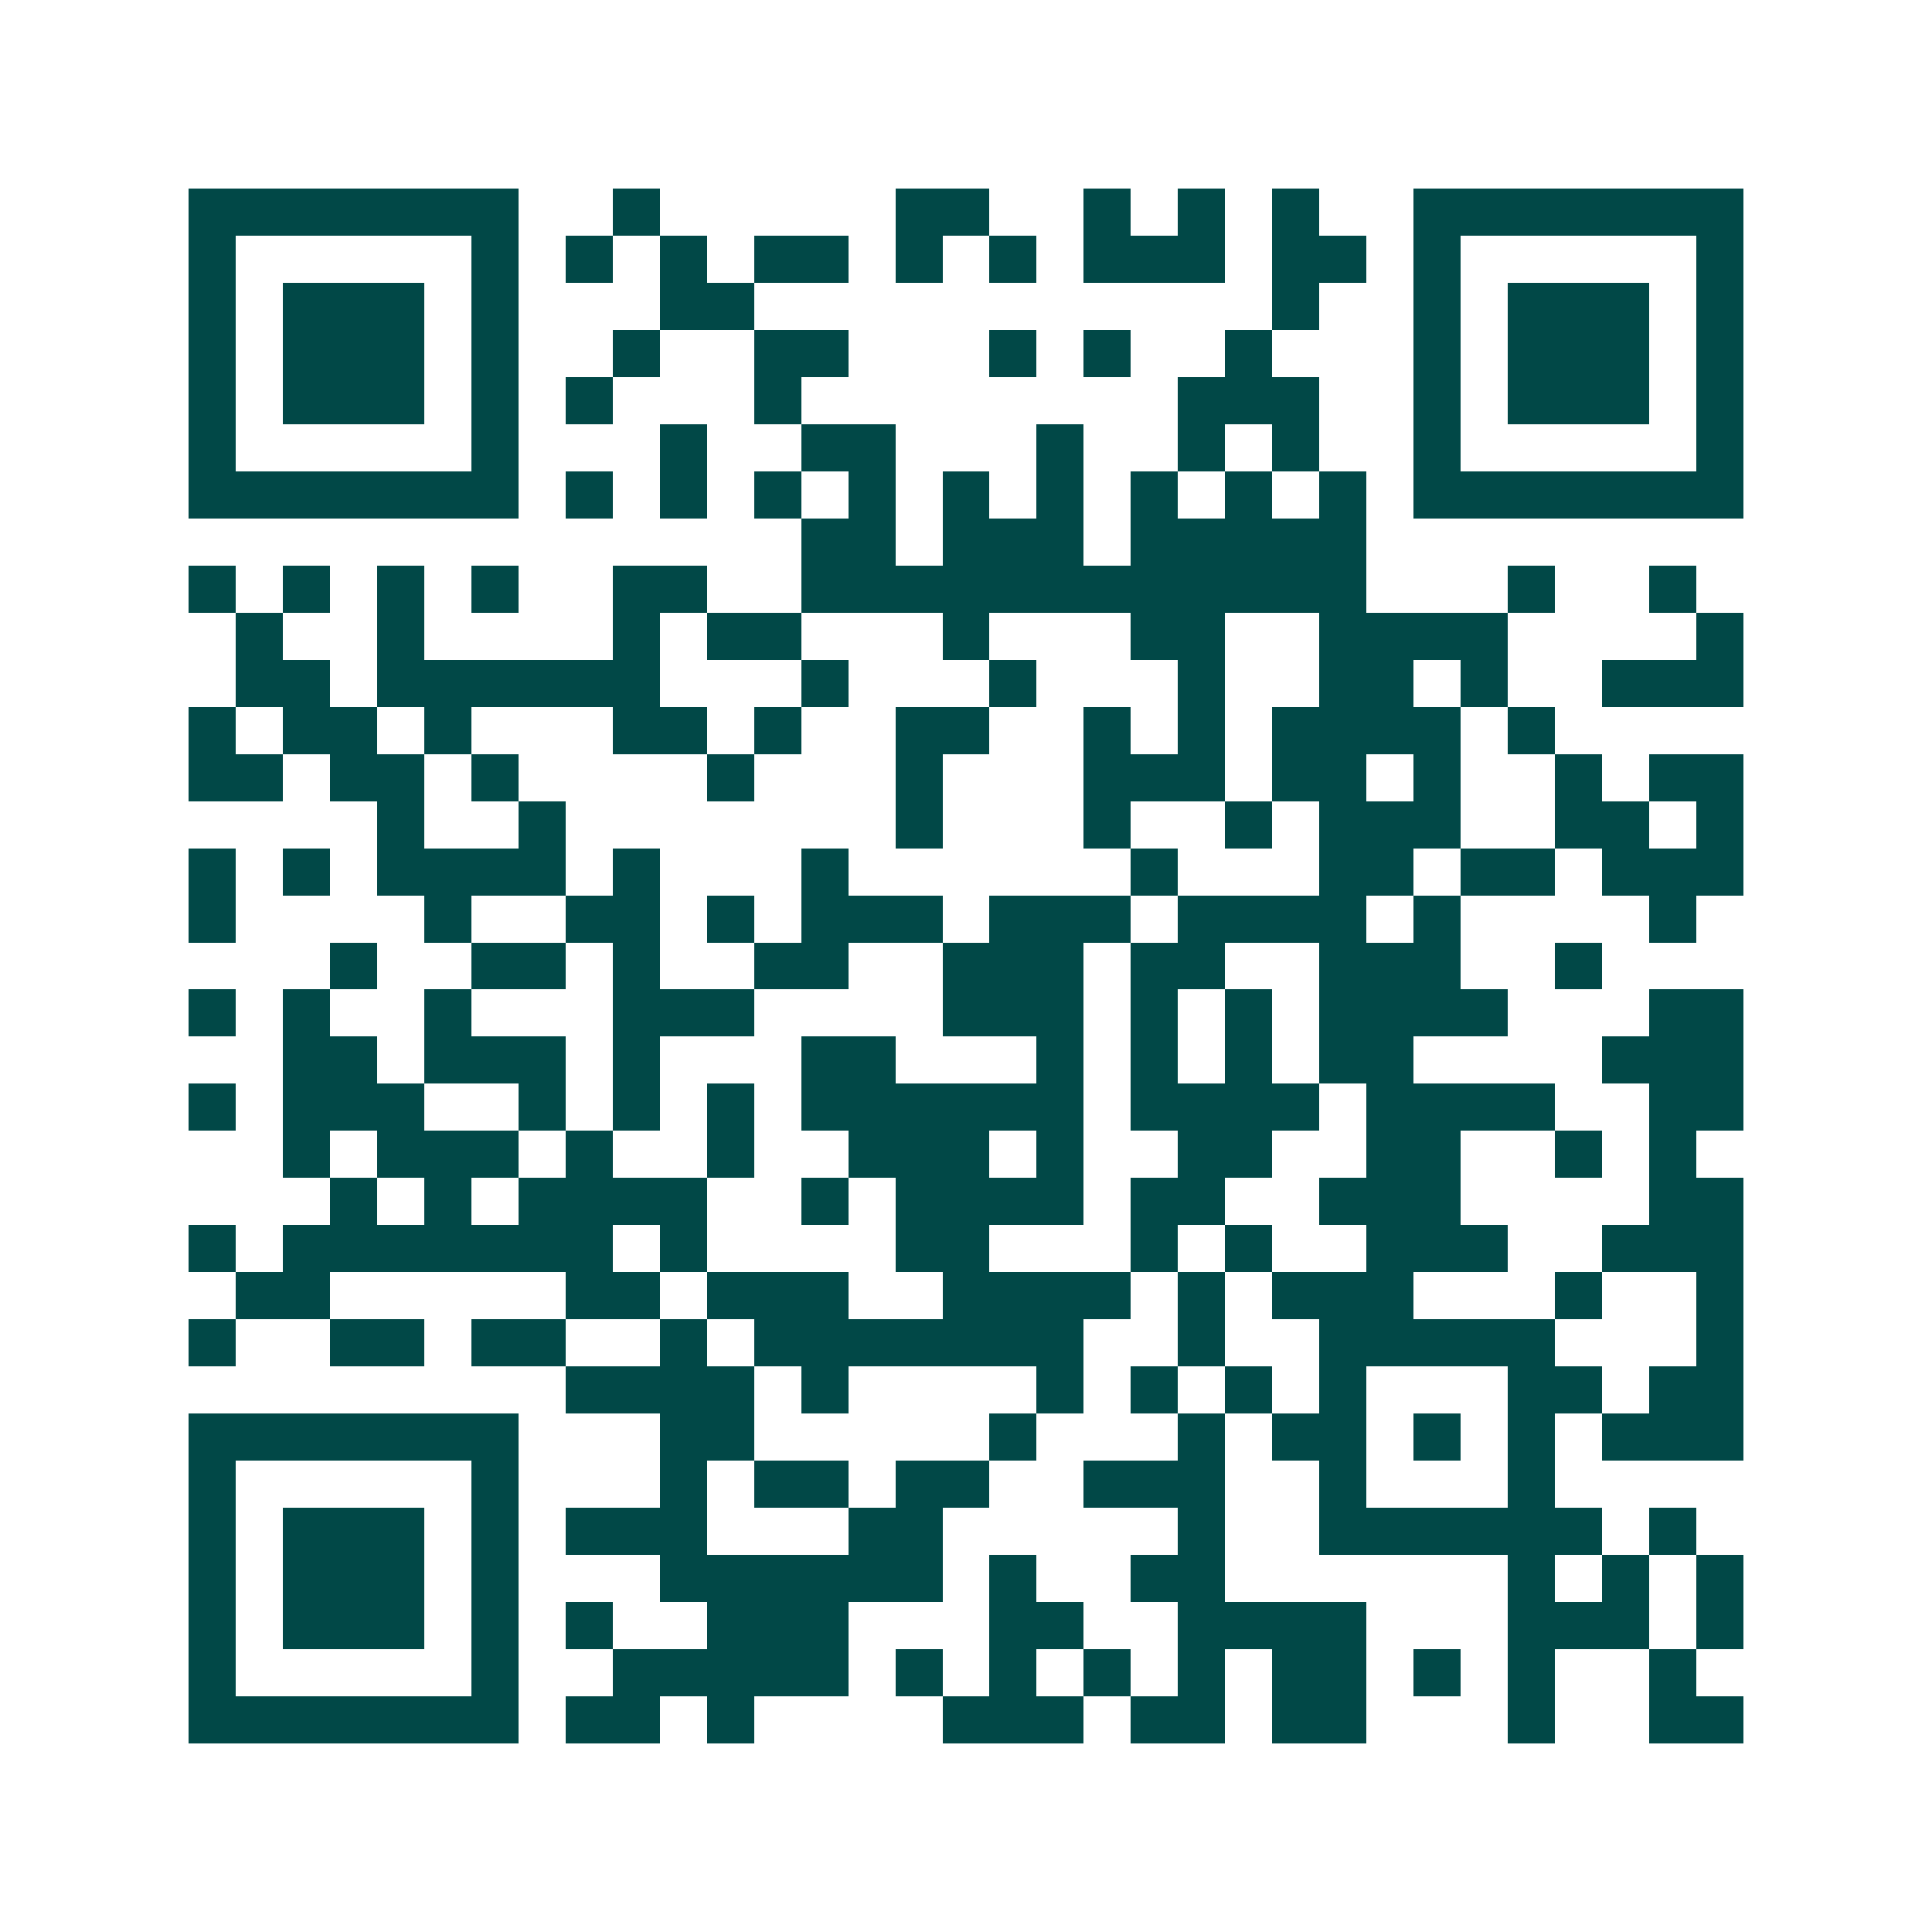 <svg xmlns="http://www.w3.org/2000/svg" width="200" height="200" viewBox="0 0 41 41" shape-rendering="crispEdges"><path fill="#ffffff" d="M0 0h41v41H0z"/><path stroke="#014847" d="M4 4.5h7m2 0h1m5 0h2m2 0h1m1 0h1m1 0h1m2 0h7M4 5.5h1m5 0h1m1 0h1m1 0h1m1 0h2m1 0h1m1 0h1m1 0h3m1 0h2m1 0h1m5 0h1M4 6.5h1m1 0h3m1 0h1m3 0h2m11 0h1m2 0h1m1 0h3m1 0h1M4 7.5h1m1 0h3m1 0h1m2 0h1m2 0h2m3 0h1m1 0h1m2 0h1m3 0h1m1 0h3m1 0h1M4 8.5h1m1 0h3m1 0h1m1 0h1m3 0h1m8 0h3m2 0h1m1 0h3m1 0h1M4 9.5h1m5 0h1m3 0h1m2 0h2m3 0h1m2 0h1m1 0h1m2 0h1m5 0h1M4 10.5h7m1 0h1m1 0h1m1 0h1m1 0h1m1 0h1m1 0h1m1 0h1m1 0h1m1 0h1m1 0h7M17 11.5h2m1 0h3m1 0h5M4 12.5h1m1 0h1m1 0h1m1 0h1m2 0h2m2 0h12m3 0h1m2 0h1M5 13.5h1m2 0h1m4 0h1m1 0h2m3 0h1m3 0h2m2 0h4m4 0h1M5 14.5h2m1 0h6m3 0h1m3 0h1m3 0h1m2 0h2m1 0h1m2 0h3M4 15.5h1m1 0h2m1 0h1m3 0h2m1 0h1m2 0h2m2 0h1m1 0h1m1 0h4m1 0h1M4 16.5h2m1 0h2m1 0h1m4 0h1m3 0h1m3 0h3m1 0h2m1 0h1m2 0h1m1 0h2M8 17.5h1m2 0h1m7 0h1m3 0h1m2 0h1m1 0h3m2 0h2m1 0h1M4 18.5h1m1 0h1m1 0h4m1 0h1m3 0h1m6 0h1m3 0h2m1 0h2m1 0h3M4 19.5h1m4 0h1m2 0h2m1 0h1m1 0h3m1 0h3m1 0h4m1 0h1m4 0h1M7 20.5h1m2 0h2m1 0h1m2 0h2m2 0h3m1 0h2m2 0h3m2 0h1M4 21.5h1m1 0h1m2 0h1m3 0h3m4 0h3m1 0h1m1 0h1m1 0h4m3 0h2M6 22.5h2m1 0h3m1 0h1m3 0h2m3 0h1m1 0h1m1 0h1m1 0h2m4 0h3M4 23.5h1m1 0h3m2 0h1m1 0h1m1 0h1m1 0h6m1 0h4m1 0h4m2 0h2M6 24.5h1m1 0h3m1 0h1m2 0h1m2 0h3m1 0h1m2 0h2m2 0h2m2 0h1m1 0h1M7 25.5h1m1 0h1m1 0h4m2 0h1m1 0h4m1 0h2m2 0h3m4 0h2M4 26.5h1m1 0h7m1 0h1m4 0h2m3 0h1m1 0h1m2 0h3m2 0h3M5 27.5h2m5 0h2m1 0h3m2 0h4m1 0h1m1 0h3m3 0h1m2 0h1M4 28.5h1m2 0h2m1 0h2m2 0h1m1 0h7m2 0h1m2 0h5m3 0h1M12 29.5h4m1 0h1m4 0h1m1 0h1m1 0h1m1 0h1m3 0h2m1 0h2M4 30.5h7m3 0h2m5 0h1m3 0h1m1 0h2m1 0h1m1 0h1m1 0h3M4 31.5h1m5 0h1m3 0h1m1 0h2m1 0h2m2 0h3m2 0h1m3 0h1M4 32.5h1m1 0h3m1 0h1m1 0h3m3 0h2m5 0h1m2 0h6m1 0h1M4 33.5h1m1 0h3m1 0h1m3 0h6m1 0h1m2 0h2m6 0h1m1 0h1m1 0h1M4 34.5h1m1 0h3m1 0h1m1 0h1m2 0h3m3 0h2m2 0h4m3 0h3m1 0h1M4 35.5h1m5 0h1m2 0h5m1 0h1m1 0h1m1 0h1m1 0h1m1 0h2m1 0h1m1 0h1m2 0h1M4 36.5h7m1 0h2m1 0h1m4 0h3m1 0h2m1 0h2m3 0h1m2 0h2"/></svg>
